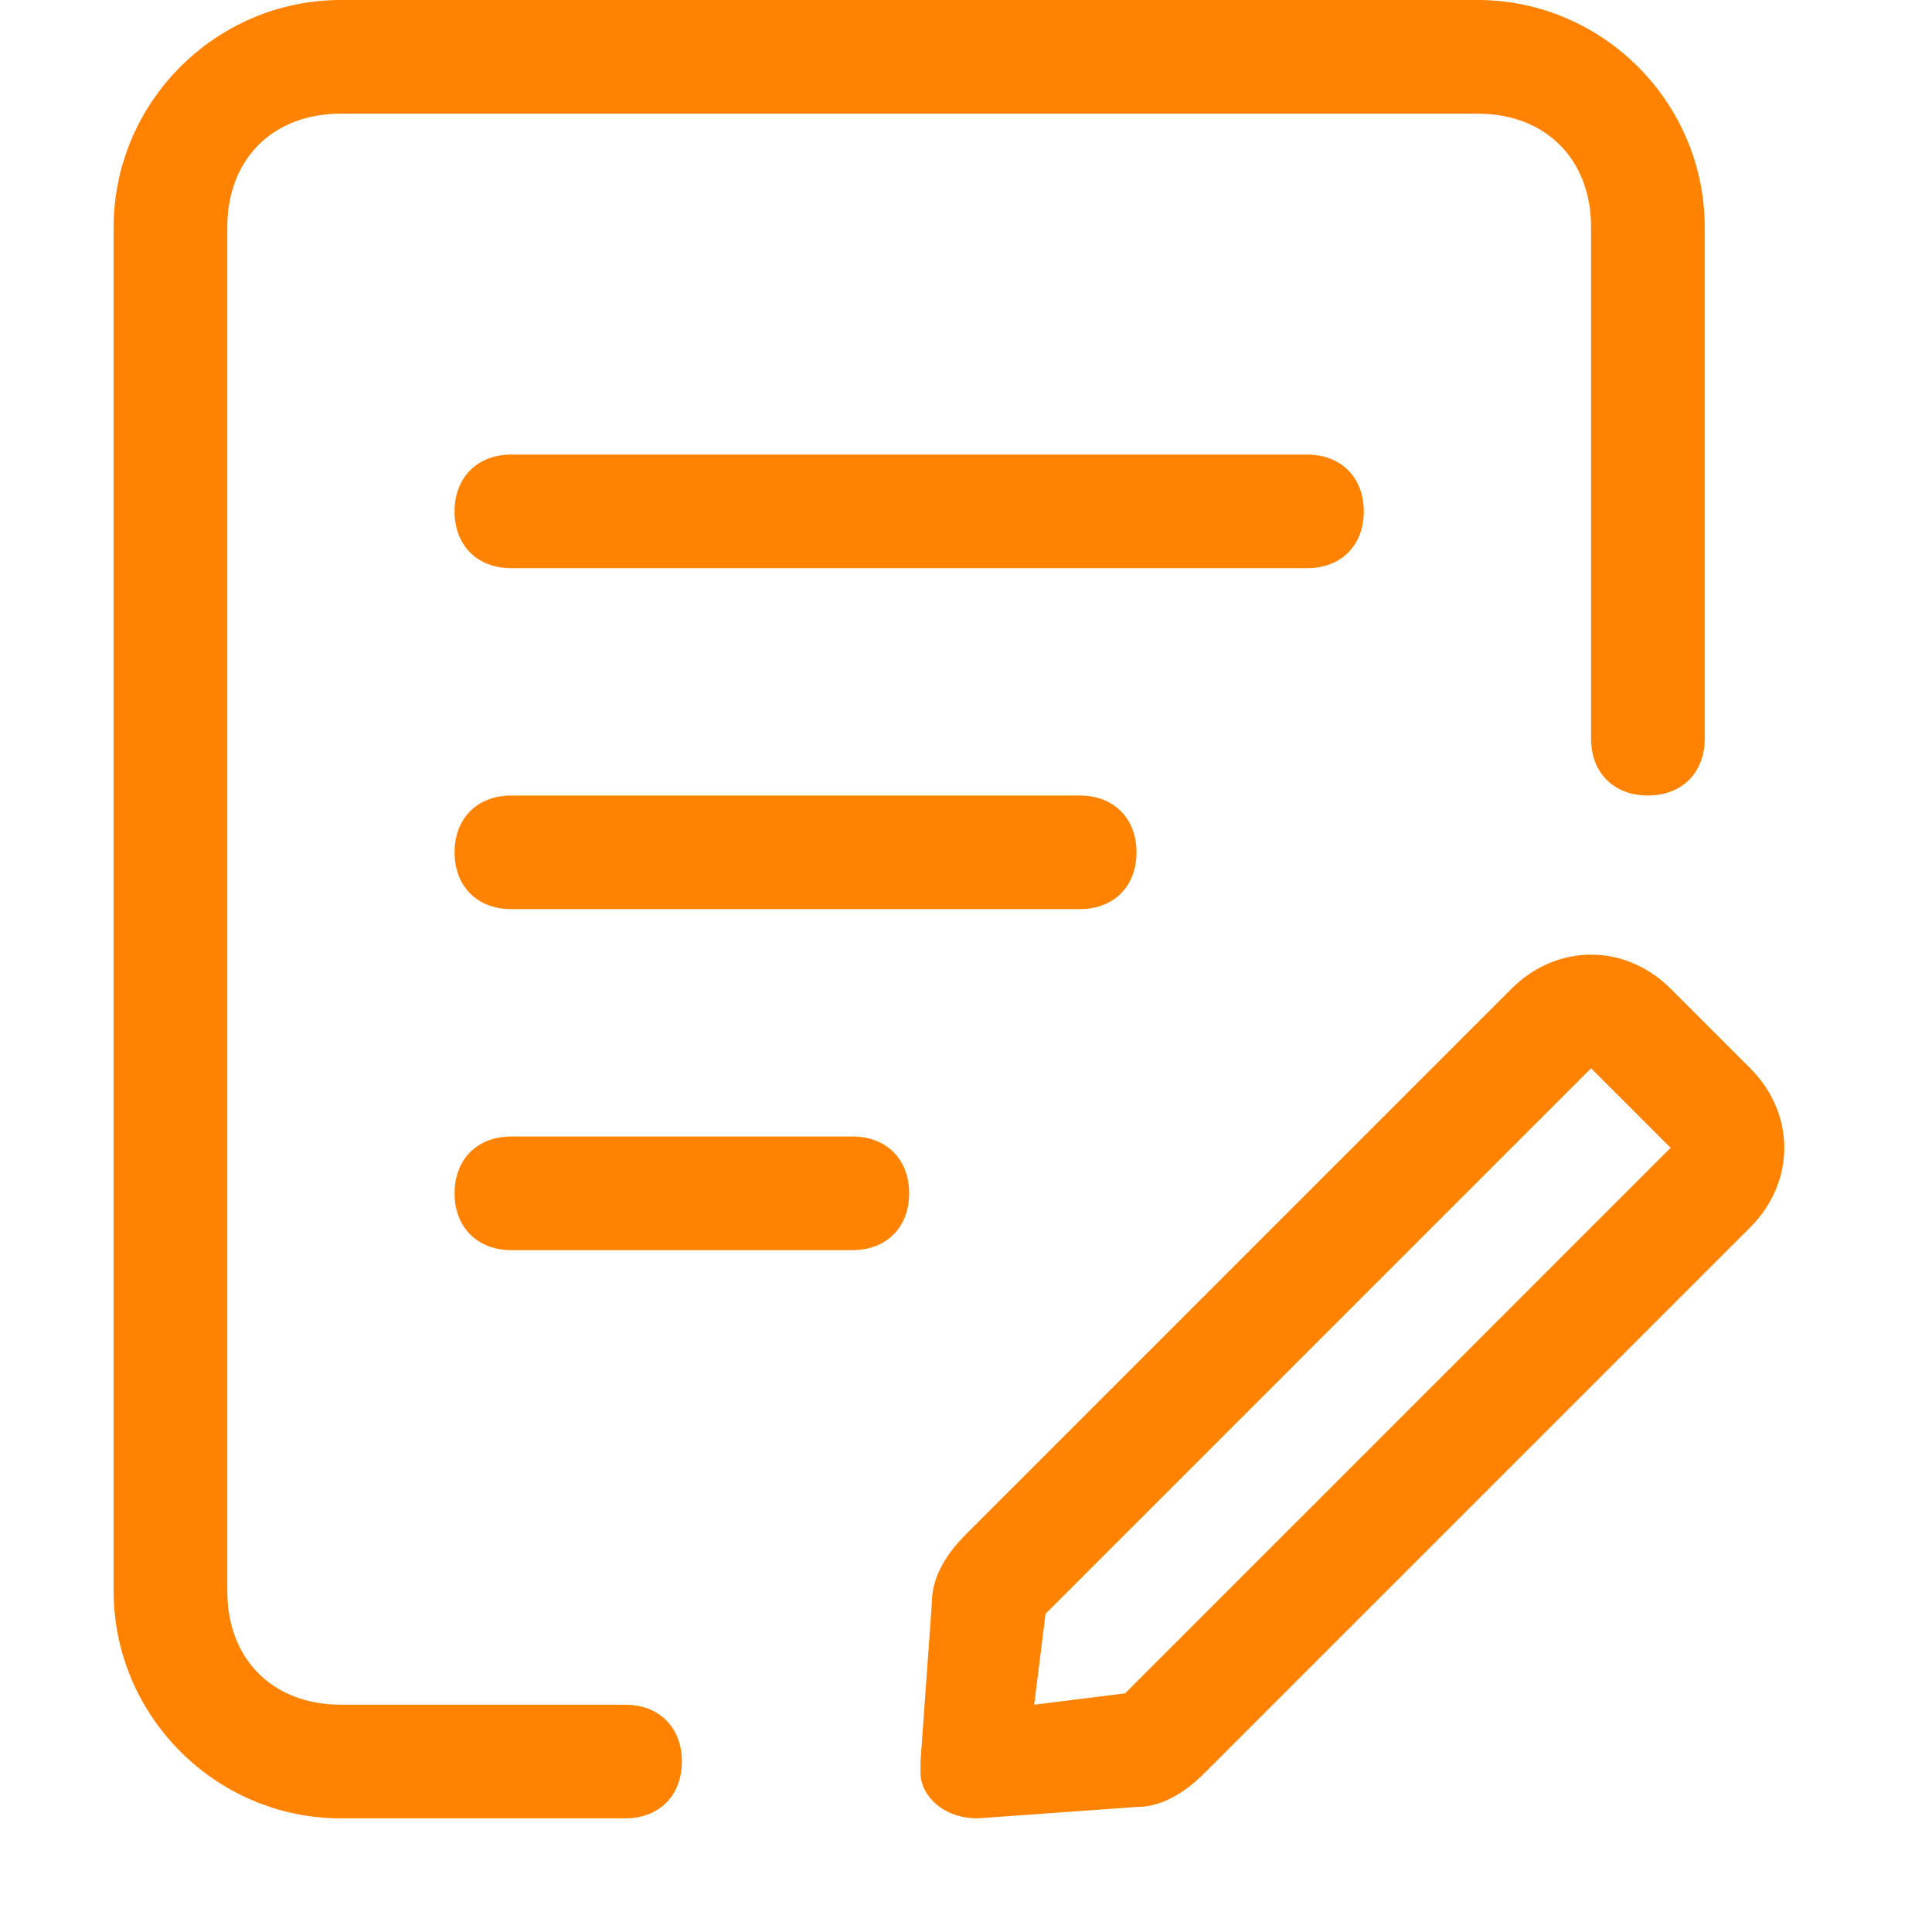 <?xml version="1.0" encoding="UTF-8"?>
<svg width="28px" height="28px" viewBox="0 0 28 28" version="1.1" xmlns="http://www.w3.org/2000/svg" xmlns:xlink="http://www.w3.org/1999/xlink">
    <title>KHCFDC_问卷</title>
    <g id="页面-1" stroke="none" stroke-width="1" fill="none" fill-rule="evenodd">
        <g id="3web电信-视频浮窗" transform="translate(-1867, -762)" fill-rule="nonzero">
            <g id="编组-20" transform="translate(1840, 353)">
                <g id="编组-7备份" transform="translate(0, 316)">
                    <g id="编组-6备份-8" transform="translate(0, 78)">
                        <g id="KHCFDC_问卷" transform="translate(27, 15)">
                            <rect id="矩形" fill="#000000" opacity="0" x="0" y="0" width="28" height="28"></rect>
                            <path d="M8.235,26.353 L4.941,26.353 C3.129,26.353 1.647,24.871 1.647,23.059 L1.647,3.294 C1.647,1.482 3.129,0 4.941,0 L21.412,0 C23.224,0 24.706,1.482 24.706,3.294 L24.706,10.706 C24.706,11.2 24.376,11.529 23.882,11.529 C23.388,11.529 23.059,11.2 23.059,10.706 L23.059,3.294 C23.059,2.306 22.4,1.647 21.412,1.647 L4.941,1.647 C3.953,1.647 3.294,2.306 3.294,3.294 L3.294,23.059 C3.294,24.047 3.953,24.706 4.941,24.706 L9.059,24.706 C9.553,24.706 9.882,25.035 9.882,25.529 C9.882,26.024 9.553,26.353 9.059,26.353 L8.235,26.353 Z M7.412,6.588 L18.941,6.588 C19.435,6.588 19.765,6.918 19.765,7.412 C19.765,7.906 19.435,8.235 18.941,8.235 L7.412,8.235 C6.918,8.235 6.588,7.906 6.588,7.412 C6.588,6.918 6.918,6.588 7.412,6.588 L7.412,6.588 Z M7.412,11.529 L15.647,11.529 C16.141,11.529 16.471,11.859 16.471,12.353 C16.471,12.847 16.141,13.176 15.647,13.176 L7.412,13.176 C6.918,13.176 6.588,12.847 6.588,12.353 C6.588,11.859 6.918,11.529 7.412,11.529 Z M7.412,16.471 L12.353,16.471 C12.847,16.471 13.176,16.8 13.176,17.294 C13.176,17.788 12.847,18.118 12.353,18.118 L7.412,18.118 C6.918,18.118 6.588,17.788 6.588,17.294 C6.588,16.8 6.918,16.471 7.412,16.471 L7.412,16.471 Z M16.306,24.541 L24.212,16.635 L23.059,15.482 L15.153,23.388 L14.988,24.706 L16.306,24.541 Z M24.212,14.329 L25.365,15.482 C26.024,16.141 26.024,17.129 25.365,17.788 L17.459,25.694 C17.129,26.024 16.8,26.188 16.471,26.188 L14.165,26.353 C13.671,26.353 13.341,26.024 13.341,25.694 L13.341,25.529 L13.506,23.223 C13.506,22.894 13.671,22.565 14,22.235 L21.906,14.329 C22.565,13.671 23.553,13.671 24.212,14.329 L24.212,14.329 Z" id="形状" fill="#FF8200"></path>
                        </g>
                    </g>
                </g>
            </g>
        </g>
    </g>
</svg>